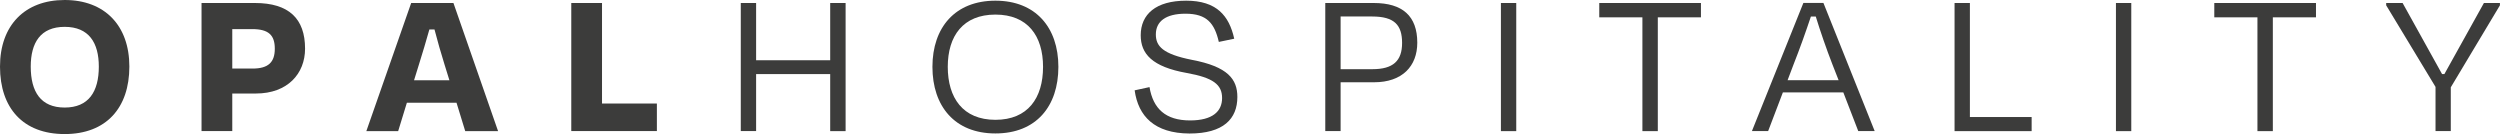 <?xml version="1.0" encoding="UTF-8"?>
<svg id="Layer_2" data-name="Layer 2" xmlns="http://www.w3.org/2000/svg" viewBox="0 0 366.81 19.67">
  <defs>
    <style>
      .cls-1 {
        fill: #3c3c3b;
        stroke-width: 0px;
      }
    </style>
  </defs>
  <g id="Layer_7" data-name="Layer 7">
    <g>
      <path class="cls-1" d="m0,9.77C0,3.73,3.63,0,9.49,0s9.49,3.73,9.49,9.77-3.38,9.9-9.49,9.9S0,15.85,0,9.77Zm14.5,0c0-3.51-1.47-5.83-5.01-5.83s-4.98,2.32-4.98,5.83c0,3.7,1.47,6.01,4.98,6.01s5.01-2.32,5.01-6.01Z"/>
      <path class="cls-1" d="m34.08,13.72v5.51h-4.51V.44h7.83c4.98,0,7.36,2.29,7.36,6.7,0,3.67-2.57,6.58-7.21,6.58h-3.48Zm0-9.46v5.8h2.98c2.32,0,3.26-.94,3.26-2.91s-.88-2.88-3.32-2.88h-2.91Z"/>
      <path class="cls-1" d="m66.97,15.07h-7.27l-1.28,4.17h-4.67L60.33.44h6.2l6.55,18.8h-4.82l-1.28-4.17Zm-6.23-3.29h5.2l-.72-2.32c-.53-1.69-1.03-3.45-1.47-5.14h-.75c-.47,1.69-1,3.45-1.53,5.14l-.72,2.32Z"/>
      <path class="cls-1" d="m88.33,15.19h8.05v4.04h-12.56V.44h4.51v14.75Z"/>
      <path class="cls-1" d="m121.81,19.23v-8.36h-10.87v8.36h-2.25V.44h2.25v8.4h10.87V.44h2.26v18.8h-2.26Z"/>
      <path class="cls-1" d="m136.81,9.81c0-5.8,3.35-9.71,9.24-9.71s9.24,3.92,9.24,9.71-3.26,9.77-9.24,9.77-9.24-4.01-9.24-9.77Zm16.23,0c0-4.54-2.25-7.67-6.99-7.67s-6.99,3.13-6.99,7.67,2.22,7.77,6.99,7.77,6.99-3.2,6.99-7.77Z"/>
      <path class="cls-1" d="m166.5,13.25l2.16-.47c.53,3.16,2.35,4.89,5.95,4.89,3.29,0,4.7-1.32,4.7-3.29s-1.32-2.98-5.17-3.67c-5.11-.91-6.77-2.82-6.77-5.54,0-3.07,2.22-5.07,6.67-5.07s6.3,2.19,7.05,5.58l-2.26.47c-.63-2.73-1.75-4.14-4.89-4.14-2.94,0-4.35,1.16-4.35,3.04,0,1.72,1,2.88,5.29,3.73,5.29,1,6.67,2.85,6.67,5.45,0,3.2-2.04,5.36-7.02,5.36-5.14-.03-7.52-2.54-8.05-6.33Z"/>
      <path class="cls-1" d="m196.7,12.06v7.17h-2.25V.44h7.11c4.23,0,6.39,1.91,6.39,5.83,0,3.45-2.22,5.8-6.33,5.8h-4.92Zm0-9.65v7.74h4.67c3.04,0,4.35-1.22,4.35-3.85s-1.13-3.88-4.39-3.88h-4.64Z"/>
      <path class="cls-1" d="m220.22,19.23V.44h2.25v18.8h-2.25Z"/>
      <path class="cls-1" d="m234.66.44h14.91v2.1h-6.33v16.7h-2.26V2.54h-6.33V.44Z"/>
      <path class="cls-1" d="m270.46,13.56h-8.87l-2.16,5.67h-2.38l7.55-18.8h2.94l7.52,18.8h-2.41l-2.19-5.67Zm-8.18-1.79h7.49l-.91-2.32c-.88-2.26-1.82-4.98-2.44-7.02h-.72c-.69,2.07-1.63,4.73-2.54,7.02l-.88,2.32Z"/>
      <path class="cls-1" d="m289.04,17.17h9.05v2.07h-11.31V.44h2.25v16.73Z"/>
      <path class="cls-1" d="m310.46,19.23V.44h2.25v18.8h-2.25Z"/>
      <path class="cls-1" d="m324.9.44h14.91v2.1h-6.33v16.7h-2.26V2.54h-6.33V.44Z"/>
      <path class="cls-1" d="m357.35,19.23v-6.48l-7.24-11.97v-.34h2.41l5.79,10.43h.34l5.8-10.43h2.35v.34l-7.21,12.03v6.42h-2.25Z"/>
    </g>
  </g>
</svg>